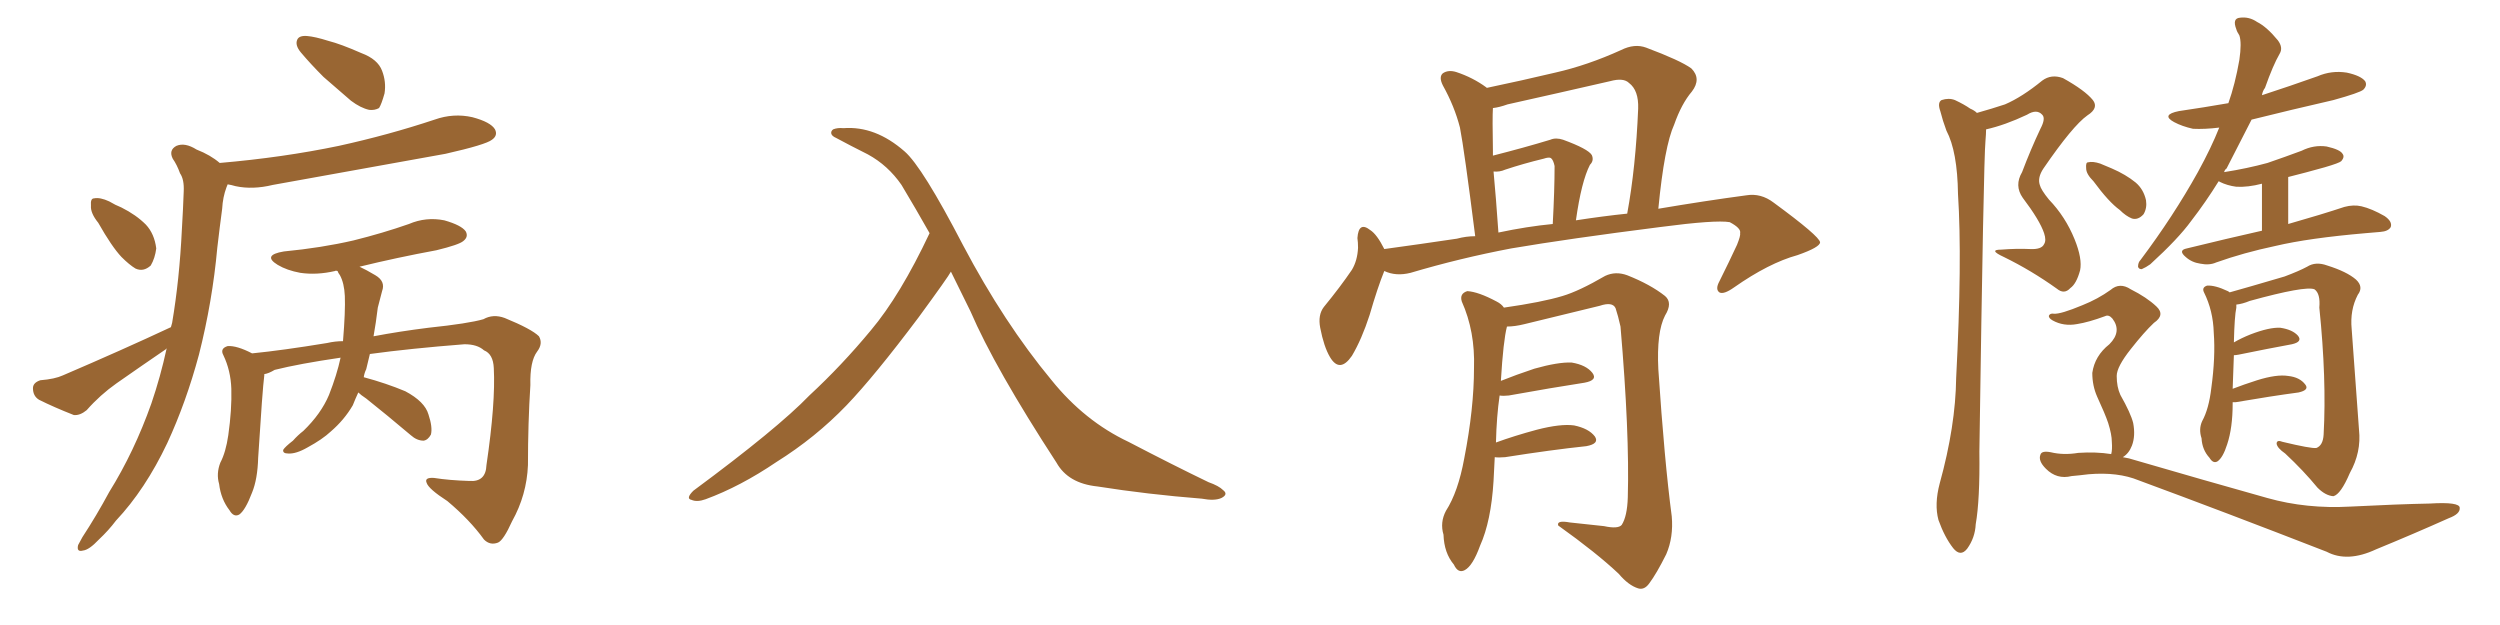<svg xmlns="http://www.w3.org/2000/svg" xmlns:xlink="http://www.w3.org/1999/xlink" width="600" height="150"><path fill="#996633" padding="10" d="M73.68 8.64L73.68 8.64Q75.59 8.79 78.81 9.81L78.81 9.81Q81.74 10.55 86.72 12.74L86.72 12.74Q90.67 14.21 91.70 16.99L91.70 16.99Q92.72 19.63 92.29 22.41L92.29 22.41Q91.55 25.05 90.97 25.93L90.97 25.93Q89.94 26.51 88.62 26.37L88.62 26.37Q86.57 25.93 84.23 24.17L84.23 24.17Q80.86 21.24 77.64 18.46L77.64 18.46Q74.56 15.38 72.22 12.60L72.22 12.60Q70.75 10.84 71.34 9.52L71.34 9.52Q71.78 8.50 73.68 8.64ZM85.99 94.19L85.99 94.19Q85.25 95.80 84.67 97.27L84.67 97.27Q82.62 100.78 79.39 103.56L79.39 103.56Q77.34 105.47 73.83 107.37L73.83 107.37Q71.04 108.98 69.14 108.84L69.14 108.84Q67.82 108.84 67.97 107.96L67.97 107.96Q68.41 107.23 70.31 105.76L70.31 105.76Q71.48 104.44 72.80 103.42L72.80 103.42Q77.05 99.32 78.96 94.78L78.96 94.78Q80.86 89.94 81.74 85.84L81.74 85.84Q71.78 87.30 65.92 88.77L65.92 88.77Q64.45 89.65 63.43 89.79L63.43 89.79Q63.43 89.94 63.43 90.09L63.43 90.09Q62.99 93.46 61.96 109.86L61.96 109.86Q61.82 114.99 60.50 118.21L60.50 118.21Q58.89 122.46 57.42 123.49L57.42 123.49Q56.10 124.22 55.08 122.46L55.08 122.46Q53.03 119.82 52.59 116.16L52.59 116.16Q51.86 113.67 52.88 111.04L52.88 111.04Q54.20 108.54 54.79 104.44L54.79 104.44Q55.66 98.29 55.52 93.31L55.52 93.31Q55.37 88.92 53.61 85.25L53.61 85.25Q52.73 83.64 54.64 83.06L54.64 83.06Q56.84 82.91 60.50 84.81L60.50 84.81Q67.82 84.08 78.52 82.32L78.52 82.32Q80.42 81.88 82.32 81.88L82.32 81.88Q82.91 74.71 82.76 71.04L82.76 71.04Q82.62 67.97 81.59 66.06L81.59 66.06Q81.15 65.48 81.01 65.04L81.01 65.04Q80.57 64.89 80.42 65.04L80.42 65.04Q76.03 66.06 72.07 65.48L72.07 65.48Q68.85 64.89 66.65 63.57L66.65 63.57Q62.84 61.23 68.12 60.35L68.12 60.35Q77.20 59.47 84.81 57.71L84.81 57.71Q91.85 55.96 98.14 53.76L98.14 53.76Q102.25 52.00 106.64 52.88L106.64 52.88Q110.74 54.05 111.77 55.52L111.77 55.52Q112.50 56.84 111.18 57.86L111.18 57.86Q110.16 58.74 104.74 60.06L104.74 60.06Q95.21 61.82 86.28 64.01L86.28 64.01Q87.89 64.75 90.09 66.06L90.09 66.06Q92.58 67.53 91.70 69.87L91.70 69.87Q91.26 71.48 90.67 73.83L90.67 73.83Q90.23 77.49 89.65 80.71L89.65 80.71Q95.80 79.54 102.83 78.66L102.83 78.66Q112.50 77.64 116.02 76.61L116.02 76.61Q118.36 75.29 121.14 76.32L121.14 76.32Q127.59 78.96 129.35 80.71L129.35 80.71Q130.37 82.47 128.91 84.38L128.91 84.38Q127.15 86.72 127.29 92.43L127.29 92.43Q126.71 101.51 126.71 111.62L126.71 111.62Q126.42 118.80 122.90 125.10L122.90 125.10Q120.85 129.64 119.53 130.22L119.53 130.22Q117.63 130.96 116.16 129.49L116.16 129.49Q112.79 124.80 107.37 120.26L107.37 120.26Q102.83 117.33 102.39 115.87L102.39 115.87Q101.81 114.55 104.15 114.70L104.15 114.70Q107.81 115.28 112.65 115.43L112.65 115.43Q116.60 115.72 116.75 111.62L116.75 111.62Q118.95 96.68 118.51 88.33L118.51 88.33Q118.36 84.96 116.16 84.08L116.16 84.08Q114.55 82.62 111.47 82.62L111.47 82.62Q98.44 83.64 88.77 84.96L88.77 84.96Q88.33 86.87 87.89 88.62L87.89 88.62Q87.45 89.50 87.30 90.53L87.30 90.53Q92.72 91.99 97.27 93.90L97.27 93.90Q101.95 96.39 102.83 99.46L102.83 99.46Q103.86 102.54 103.42 104.30L103.42 104.30Q102.69 105.62 101.66 105.76L101.66 105.76Q100.05 105.76 98.58 104.44L98.58 104.44Q92.87 99.61 87.89 95.65L87.89 95.65Q86.57 94.78 85.99 94.19ZM23.58 53.47L23.58 53.47Q21.68 51.12 21.83 49.37L21.83 49.37Q21.68 47.61 22.56 47.61L22.56 47.61Q24.02 47.31 26.22 48.34L26.22 48.34Q27.69 49.22 29.15 49.80L29.15 49.80Q32.67 51.56 35.01 53.91L35.01 53.91Q37.06 56.10 37.50 59.62L37.50 59.62Q37.21 61.96 36.18 63.72L36.18 63.72Q34.42 65.33 32.52 64.45L32.52 64.45Q31.05 63.57 29.15 61.67L29.15 61.67Q26.81 59.18 23.58 53.47ZM41.02 78.52L41.02 78.52L41.02 78.52Q41.16 77.93 41.31 77.49L41.31 77.49Q43.07 67.09 43.65 55.08L43.65 55.08Q43.95 50.10 44.09 46.00L44.09 46.00Q44.24 43.07 43.21 41.60L43.21 41.60Q42.48 39.55 41.46 38.09L41.46 38.09Q40.43 36.04 42.33 35.01L42.33 35.01Q44.38 34.13 47.17 35.89L47.17 35.89Q50.54 37.21 52.73 39.11L52.73 39.11Q67.97 37.79 81.30 35.01L81.30 35.01Q93.31 32.37 104.30 28.71L104.30 28.71Q108.84 27.10 113.38 28.13L113.38 28.13Q117.77 29.30 118.80 31.05L118.80 31.05Q119.53 32.52 118.07 33.54L118.07 33.54Q116.60 34.72 106.93 36.91L106.93 36.91Q85.84 40.72 65.48 44.38L65.48 44.38Q60.64 45.56 56.54 44.68L56.54 44.68Q55.52 44.38 54.64 44.24L54.64 44.24Q54.49 44.53 54.35 44.97L54.35 44.97Q53.47 47.31 53.32 50.10L53.32 50.10Q52.73 54.49 52.15 59.47L52.15 59.47Q50.98 72.36 47.75 85.11L47.75 85.11Q44.68 96.53 40.14 106.35L40.14 106.35Q34.86 117.48 27.83 124.95L27.83 124.95Q26.07 127.29 23.73 129.49L23.73 129.49Q21.39 131.98 19.92 132.13L19.92 132.13Q18.31 132.57 18.75 130.81L18.75 130.81Q19.19 129.93 19.78 128.91L19.78 128.91Q23.14 123.78 26.22 118.07L26.22 118.07Q32.23 108.40 36.33 96.83L36.33 96.83Q38.53 90.38 39.99 83.64L39.99 83.64Q39.84 83.64 39.84 83.79L39.84 83.79Q33.84 87.89 27.98 91.99L27.98 91.99Q24.02 94.78 20.80 98.44L20.80 98.44Q19.19 99.76 17.72 99.61L17.72 99.61Q12.89 97.71 9.38 95.95L9.38 95.95Q7.91 95.07 7.91 93.16L7.91 93.16Q7.91 91.85 9.67 91.26L9.67 91.26Q13.18 90.97 15.09 90.09L15.09 90.09Q29.44 83.94 41.02 78.52ZM228.22 65.19L228.22 65.19L228.22 65.19Q227.64 66.36 220.46 76.17L220.46 76.17Q209.91 90.23 203.17 97.27L203.17 97.27Q195.70 105.03 186.33 110.89L186.33 110.89Q177.69 116.75 169.34 119.82L169.34 119.82Q167.29 120.56 165.97 119.97L165.97 119.97Q164.50 119.68 166.41 117.77L166.41 117.77Q186.62 102.83 194.24 94.92L194.24 94.92Q202.00 87.74 209.03 79.25L209.03 79.25Q216.06 70.90 223.10 55.96L223.10 55.96Q219.87 50.24 216.36 44.38L216.36 44.38Q213.13 39.70 208.30 37.06L208.30 37.06Q203.91 34.86 200.68 33.11L200.68 33.11Q199.66 32.67 199.51 32.08L199.51 32.08Q199.37 31.49 199.95 31.05L199.95 31.05Q200.98 30.62 202.44 30.76L202.44 30.76Q210.06 30.18 217.09 36.33L217.09 36.33Q221.34 39.99 231.15 58.89L231.15 58.89Q240.97 77.49 252.39 91.26L252.39 91.26Q260.30 101.07 270.85 106.05L270.85 106.05Q281.54 111.62 290.04 115.72L290.04 115.72Q292.53 116.60 293.55 117.63L293.55 117.63Q294.87 118.65 293.12 119.53L293.12 119.53Q291.50 120.26 288.43 119.68L288.43 119.68Q275.39 118.65 263.38 116.75L263.38 116.75Q256.35 116.02 253.56 111.04L253.56 111.04Q238.77 88.33 232.91 74.71L232.91 74.71Q230.57 70.02 228.22 65.19ZM332.23 65.04L332.23 65.04Q330.62 68.99 328.71 75.59L328.71 75.59Q326.81 81.45 324.46 85.40L324.46 85.40Q321.53 89.65 319.19 85.69L319.19 85.69Q317.72 83.20 316.85 78.66L316.85 78.66Q316.26 75.59 317.72 73.68L317.72 73.68Q321.68 68.85 324.46 64.75L324.46 64.75Q325.78 62.55 325.93 59.47L325.93 59.47Q325.93 58.15 325.78 57.13L325.78 57.13Q326.07 53.03 328.86 55.22L328.86 55.22Q330.47 56.25 332.23 59.77L332.23 59.77Q340.87 58.59 349.66 57.28L349.66 57.28Q351.86 56.69 354.05 56.69L354.05 56.69Q351.42 35.89 350.39 30.62L350.39 30.62Q349.07 25.49 346.29 20.51L346.29 20.51Q345.26 18.46 346.29 17.58L346.29 17.58Q347.61 16.70 349.51 17.29L349.51 17.29Q353.47 18.60 356.69 20.95L356.69 20.95Q356.69 20.95 356.84 21.09L356.84 21.09Q365.19 19.34 373.24 17.43L373.24 17.43Q381.01 15.67 389.06 12.01L389.06 12.01Q392.29 10.40 395.07 11.43L395.07 11.43Q403.27 14.50 405.91 16.41L405.91 16.41Q408.40 18.90 406.05 21.97L406.05 21.97Q403.56 24.90 401.81 29.88L401.81 29.88Q399.46 35.01 398.00 50.10L398.00 50.10Q409.28 48.19 419.09 46.88L419.09 46.88Q422.61 46.29 425.68 48.63L425.68 48.63Q436.67 56.69 436.82 58.15L436.82 58.15Q436.82 59.33 431.40 61.23L431.40 61.23Q424.51 63.13 416.16 68.99L416.16 68.99Q413.67 70.75 412.65 70.17L412.65 70.17Q411.62 69.43 412.65 67.53L412.65 67.53Q414.99 62.84 416.89 58.74L416.89 58.74Q417.77 56.54 417.63 55.96L417.63 55.96Q417.92 54.79 415.14 53.32L415.14 53.32Q411.77 52.73 398.44 54.49L398.44 54.49Q376.46 57.28 362.70 59.62L362.70 59.62Q350.39 61.96 338.53 65.48L338.53 65.48Q335.01 66.36 332.23 65.04ZM378.22 52.88L378.22 52.88Q384.81 51.86 390.53 51.27L390.53 51.27Q392.58 40.14 393.16 26.07L393.16 26.07Q393.31 21.68 390.97 19.92L390.97 19.92Q389.65 18.60 386.43 19.48L386.43 19.48Q374.27 22.27 361.82 25.05L361.82 25.05Q359.77 25.78 358.30 25.93L358.30 25.93Q358.15 28.27 358.30 36.18L358.30 36.18Q358.30 36.77 358.30 37.35L358.30 37.35Q365.77 35.45 372.07 33.54L372.07 33.54Q373.39 32.96 375.15 33.54L375.15 33.54Q381.15 35.74 382.03 37.21L382.03 37.21Q382.62 38.53 381.59 39.55L381.59 39.55Q379.54 43.51 378.22 52.88ZM359.62 55.81L359.62 55.81Q366.50 54.35 372.66 53.76L372.66 53.76Q373.10 45.56 373.10 39.84L373.10 39.84Q372.80 38.38 372.22 37.94L372.22 37.94Q371.78 37.65 370.46 38.09L370.46 38.09Q365.63 39.26 361.23 40.72L361.23 40.72Q359.91 41.31 358.45 41.16L358.45 41.16Q359.03 47.31 359.62 55.81ZM358.74 109.72L358.74 109.72L358.74 109.72Q358.59 112.35 358.45 115.43L358.45 115.43Q357.86 125.10 355.22 130.96L355.22 130.96Q353.47 135.79 351.56 136.82L351.56 136.82Q349.95 137.70 348.93 135.50L348.93 135.50Q346.58 132.71 346.44 128.32L346.44 128.32Q345.56 125.39 347.02 122.61L347.02 122.61Q349.95 118.07 351.42 110.01L351.42 110.01Q353.76 98.00 353.76 88.33L353.76 88.33Q354.05 79.54 350.83 72.36L350.83 72.36Q350.24 70.46 352.15 69.87L352.15 69.87Q354.79 70.02 359.18 72.36L359.18 72.36Q360.35 72.95 360.94 73.83L360.94 73.83Q370.17 72.51 375 71.04L375 71.04Q378.96 69.87 385.25 66.21L385.25 66.21Q387.74 65.04 390.53 66.06L390.53 66.06Q396.09 68.26 399.61 71.04L399.61 71.04Q401.51 72.66 399.61 75.73L399.61 75.73Q397.56 79.69 398.00 88.62L398.00 88.62Q399.46 110.60 401.22 123.93L401.22 123.93Q401.66 128.91 399.90 133.01L399.90 133.01Q397.56 137.70 395.80 140.04L395.80 140.04Q394.63 141.65 393.16 141.21L393.16 141.21Q390.82 140.48 388.48 137.70L388.48 137.70Q383.20 132.71 373.97 126.12L373.97 126.12Q373.54 124.80 376.76 125.39L376.76 125.39Q380.86 125.83 384.96 126.27L384.96 126.27Q388.33 127.00 389.21 125.98L389.21 125.98Q390.53 123.93 390.67 119.38L390.67 119.38Q391.11 103.86 388.92 78.37L388.92 78.37Q388.33 75.73 387.74 73.97L387.74 73.97Q387.01 72.36 383.94 73.39L383.94 73.39Q374.85 75.59 365.92 77.78L365.92 77.78Q363.57 78.37 361.67 78.37L361.67 78.37Q360.79 81.74 360.21 91.41L360.21 91.41Q363.87 89.94 368.26 88.48L368.26 88.48Q373.97 86.87 377.20 87.01L377.20 87.01Q380.71 87.60 382.18 89.50L382.18 89.50Q383.50 91.26 380.27 91.85L380.27 91.85Q372.66 93.02 362.11 94.92L362.11 94.92Q360.79 95.07 359.91 94.92L359.91 94.92Q359.18 99.90 359.03 106.20L359.03 106.20Q363.43 104.59 368.85 103.13L368.85 103.13Q374.56 101.66 377.78 102.10L377.78 102.10Q381.30 102.83 382.76 104.74L382.76 104.74Q383.94 106.49 380.71 107.08L380.71 107.08Q372.36 107.96 361.23 109.72L361.23 109.72Q359.62 109.86 358.74 109.72ZM474.46 27.10L474.46 27.10Q478.13 26.07 481.20 25.05L481.20 25.05Q485.30 23.29 490.14 19.34L490.14 19.34Q492.33 17.72 495.12 18.75L495.12 18.75Q500.39 21.68 502.29 24.02L502.29 24.02Q503.76 25.93 500.98 27.69L500.98 27.69Q497.46 30.18 490.43 40.43L490.43 40.43Q488.96 42.63 489.55 44.38L489.55 44.38Q489.84 45.56 491.75 47.90L491.75 47.90Q495.70 52.00 497.90 57.42L497.90 57.42Q499.80 62.11 499.22 64.89L499.22 64.89Q498.34 68.12 496.88 69.14L496.88 69.14Q495.41 70.75 493.65 69.29L493.65 69.29Q487.50 64.89 480.91 61.67L480.91 61.67Q477.10 59.91 480.32 59.91L480.32 59.91Q483.98 59.62 487.21 59.77L487.21 59.77Q489.99 59.91 490.58 58.59L490.58 58.59Q491.16 57.71 490.58 55.96L490.58 55.96Q489.55 52.88 485.45 47.46L485.45 47.46Q483.40 44.53 485.30 41.31L485.30 41.31Q487.35 35.89 489.70 30.91L489.70 30.91Q491.02 28.42 490.14 27.54L490.14 27.54Q488.82 26.07 486.47 27.54L486.47 27.54Q481.20 30.03 476.66 31.05L476.66 31.05Q476.66 32.08 476.51 33.84L476.51 33.84Q476.07 38.38 475.05 108.40L475.05 108.40Q475.20 119.97 474.17 125.83L474.17 125.83Q474.02 129.05 472.12 131.69L472.12 131.69Q470.51 133.74 468.75 131.54L468.75 131.54Q466.70 128.91 465.23 124.80L465.23 124.80Q464.21 121.00 465.53 116.02L465.53 116.02Q469.34 102.25 469.48 90.67L469.48 90.67Q470.95 62.55 469.92 46.58L469.92 46.58Q469.78 36.33 467.14 31.35L467.14 31.35Q466.26 29.00 465.67 26.66L465.67 26.66Q464.94 24.61 465.97 24.02L465.97 24.02Q467.72 23.44 469.19 24.02L469.19 24.02Q471.39 25.05 472.85 26.07L472.85 26.07Q473.88 26.51 474.46 27.10ZM502.44 43.51L502.44 43.51Q500.68 41.75 500.68 40.43L500.68 40.43Q500.54 38.96 501.12 38.96L501.12 38.96Q502.29 38.67 504.05 39.26L504.05 39.26Q505.37 39.84 506.84 40.43L506.84 40.43Q510.21 41.89 512.55 43.80L512.55 43.80Q514.45 45.41 515.04 48.05L515.04 48.05Q515.33 49.95 514.45 51.42L514.45 51.42Q513.13 52.88 511.67 52.44L511.67 52.44Q510.21 51.86 508.74 50.39L508.74 50.39Q506.10 48.49 502.44 43.51ZM542.87 55.37L542.87 55.37L542.87 44.09Q539.50 44.97 536.72 44.82L536.72 44.82Q534.52 44.53 532.76 43.65L532.76 43.65Q532.62 43.51 532.47 43.51L532.47 43.51Q529.39 48.49 525.88 53.03L525.88 53.03Q522.80 57.28 516.06 63.43L516.06 63.43Q515.04 64.16 514.01 64.60L514.01 64.60Q513.28 64.60 513.13 64.01L513.13 64.01Q513.13 62.99 513.72 62.40L513.72 62.40Q521.63 51.86 527.49 41.31L527.49 41.31Q530.71 35.45 532.62 30.62L532.62 30.62Q529.10 31.05 526.32 30.91L526.32 30.91Q523.68 30.32 521.78 29.30L521.78 29.30Q518.55 27.54 522.95 26.66L522.95 26.66Q528.96 25.78 534.81 24.76L534.81 24.76Q536.43 20.21 537.45 14.36L537.45 14.36Q538.04 10.25 537.45 8.50L537.45 8.50Q536.87 7.62 536.72 7.03L536.72 7.03Q535.69 4.39 537.60 4.25L537.60 4.25Q539.79 3.96 541.70 5.27L541.70 5.27Q544.04 6.45 546.68 9.67L546.68 9.67Q548.00 11.43 547.12 12.89L547.12 12.89Q545.51 15.67 543.60 21.09L543.60 21.09Q543.02 21.83 542.87 22.85L542.87 22.85Q549.61 20.65 556.20 18.31L556.20 18.31Q559.57 16.85 563.23 17.43L563.23 17.43Q566.60 18.16 567.63 19.48L567.63 19.48Q568.21 20.51 567.19 21.53L567.19 21.53Q566.31 22.27 560.01 24.02L560.01 24.02Q549.76 26.37 540.38 28.71L540.38 28.71Q537.60 34.13 534.38 40.43L534.38 40.43Q533.94 40.72 533.79 41.31L533.79 41.31Q539.36 40.43 544.19 39.11L544.19 39.11Q548.44 37.65 552.39 36.18L552.39 36.18Q555.32 34.72 558.40 35.16L558.40 35.16Q561.62 35.89 562.21 36.91L562.21 36.91Q562.79 37.65 561.91 38.67L561.91 38.67Q561.47 39.11 557.96 40.14L557.96 40.14Q553.27 41.46 549.17 42.48L549.17 42.48L549.17 53.76Q557.37 51.42 562.65 49.66L562.65 49.66Q564.84 49.07 566.75 49.51L566.75 49.51Q569.24 50.10 572.31 51.86L572.31 51.86Q574.22 53.17 573.78 54.49L573.78 54.49Q573.19 55.52 571.29 55.66L571.29 55.66Q569.68 55.81 567.77 55.96L567.77 55.96Q554.15 57.13 546.09 59.03L546.09 59.03Q538.48 60.64 531.88 62.99L531.88 62.99Q530.27 63.72 528.08 63.28L528.08 63.28Q526.03 62.99 524.56 61.67L524.56 61.67Q522.66 60.06 524.85 59.62L524.85 59.62Q534.38 57.28 542.87 55.37ZM535.84 96.53L535.84 96.53Q535.84 96.68 535.84 96.83L535.84 96.83Q535.84 102.69 534.52 106.64L534.52 106.64Q533.50 109.86 532.18 110.74L532.18 110.74Q531.15 111.33 530.27 109.86L530.27 109.86Q528.52 107.96 528.37 105.18L528.37 105.18Q527.64 102.98 528.52 101.07L528.52 101.07Q530.13 98.14 530.71 93.16L530.71 93.16Q531.74 85.69 531.30 79.83L531.30 79.83Q531.15 74.56 528.96 70.17L528.96 70.17Q528.37 68.99 529.69 68.55L529.69 68.55Q531.59 68.41 534.67 69.87L534.67 69.87Q534.96 70.02 535.11 70.17L535.11 70.17Q539.36 68.99 548.29 66.36L548.29 66.36Q551.81 65.04 553.71 64.01L553.71 64.01Q555.76 62.70 558.54 63.72L558.54 63.72Q563.23 65.19 565.43 67.09L565.43 67.09Q567.33 68.85 565.87 70.75L565.87 70.75Q563.96 74.41 564.40 78.96L564.40 78.96Q565.28 90.67 566.16 103.13L566.16 103.13Q566.75 108.54 563.96 113.53L563.96 113.53Q561.77 118.65 560.01 119.09L560.01 119.09Q558.11 118.95 556.20 117.04L556.20 117.04Q552.83 112.94 548.44 108.84L548.44 108.84Q546.53 107.52 546.39 106.49L546.39 106.49Q546.39 105.47 547.85 106.05L547.85 106.05Q554.59 107.67 555.91 107.52L555.91 107.52Q557.52 106.93 557.67 104.30L557.67 104.30Q558.40 90.97 556.64 73.83L556.64 73.83Q556.93 70.46 555.47 69.43L555.47 69.43Q553.27 68.55 539.94 72.22L539.94 72.22Q538.18 72.95 536.72 73.10L536.72 73.10Q536.72 73.39 536.72 73.83L536.72 73.83Q536.28 75.88 536.13 82.18L536.13 82.18Q537.89 81.15 540.09 80.27L540.09 80.27Q544.63 78.52 547.27 78.66L547.27 78.66Q550.20 79.10 551.51 80.57L551.51 80.57Q552.69 82.03 550.05 82.62L550.05 82.62Q544.48 83.64 537.30 85.11L537.30 85.11Q536.57 85.25 536.13 85.25L536.13 85.25Q535.99 88.77 535.84 93.31L535.84 93.31Q538.48 92.29 541.70 91.26L541.70 91.26Q546.39 89.79 549.17 90.23L549.17 90.23Q551.95 90.53 553.27 92.29L553.27 92.29Q554.30 93.60 551.66 94.19L551.66 94.19Q545.07 95.07 536.57 96.53L536.57 96.53Q535.99 96.53 535.84 96.53ZM506.69 108.98L506.69 108.98L506.69 108.98Q506.98 107.96 506.84 106.05L506.84 106.05Q506.84 104.30 505.96 101.51L505.96 101.51Q505.22 99.32 503.32 95.21L503.32 95.21Q502.15 92.58 502.15 89.50L502.15 89.50Q502.73 85.40 506.25 82.62L506.25 82.62Q509.33 79.54 506.98 76.46L506.98 76.46Q506.10 75.44 505.22 75.88L505.22 75.88Q501.27 77.34 498.49 77.78L498.49 77.78Q495.26 78.37 492.63 76.90L492.63 76.90Q491.60 76.32 491.75 75.73L491.75 75.73Q492.04 75.15 492.92 75.29L492.92 75.29Q494.53 75.44 499.80 73.24L499.80 73.24Q503.47 71.78 506.54 69.58L506.54 69.58Q508.74 67.68 511.38 69.43L511.38 69.43Q515.19 71.34 517.53 73.54L517.53 73.54Q519.73 75.59 516.94 77.49L516.94 77.49Q514.60 79.69 511.38 83.79L511.38 83.79Q508.01 88.04 508.01 90.23L508.01 90.23Q508.01 92.87 508.89 94.78L508.89 94.78Q511.38 99.17 511.96 101.51L511.96 101.51Q512.55 104.59 511.67 106.93L511.67 106.93Q510.94 108.84 509.47 109.72L509.47 109.72Q510.35 109.86 510.94 110.01L510.94 110.01Q529.54 115.43 544.19 119.53L544.19 119.53Q553.56 122.17 564.11 121.58L564.11 121.58Q575.54 121.00 583.15 120.85L583.15 120.85Q590.33 120.41 590.33 121.88L590.33 121.88Q590.48 123.34 587.70 124.37L587.70 124.37Q579.20 128.17 570.26 131.84L570.26 131.84Q563.38 135.06 558.40 132.42L558.40 132.42Q533.94 122.90 513.28 115.28L513.28 115.28Q508.30 113.23 501.27 113.82L501.27 113.82Q498.93 114.11 497.17 114.26L497.17 114.26Q493.65 115.14 491.02 112.50L491.02 112.50Q489.11 110.60 489.70 109.13L489.70 109.13Q489.99 108.11 492.19 108.54L492.19 108.54Q495.26 109.28 498.78 108.69L498.78 108.69Q503.03 108.40 506.69 108.98Z"/></svg>
